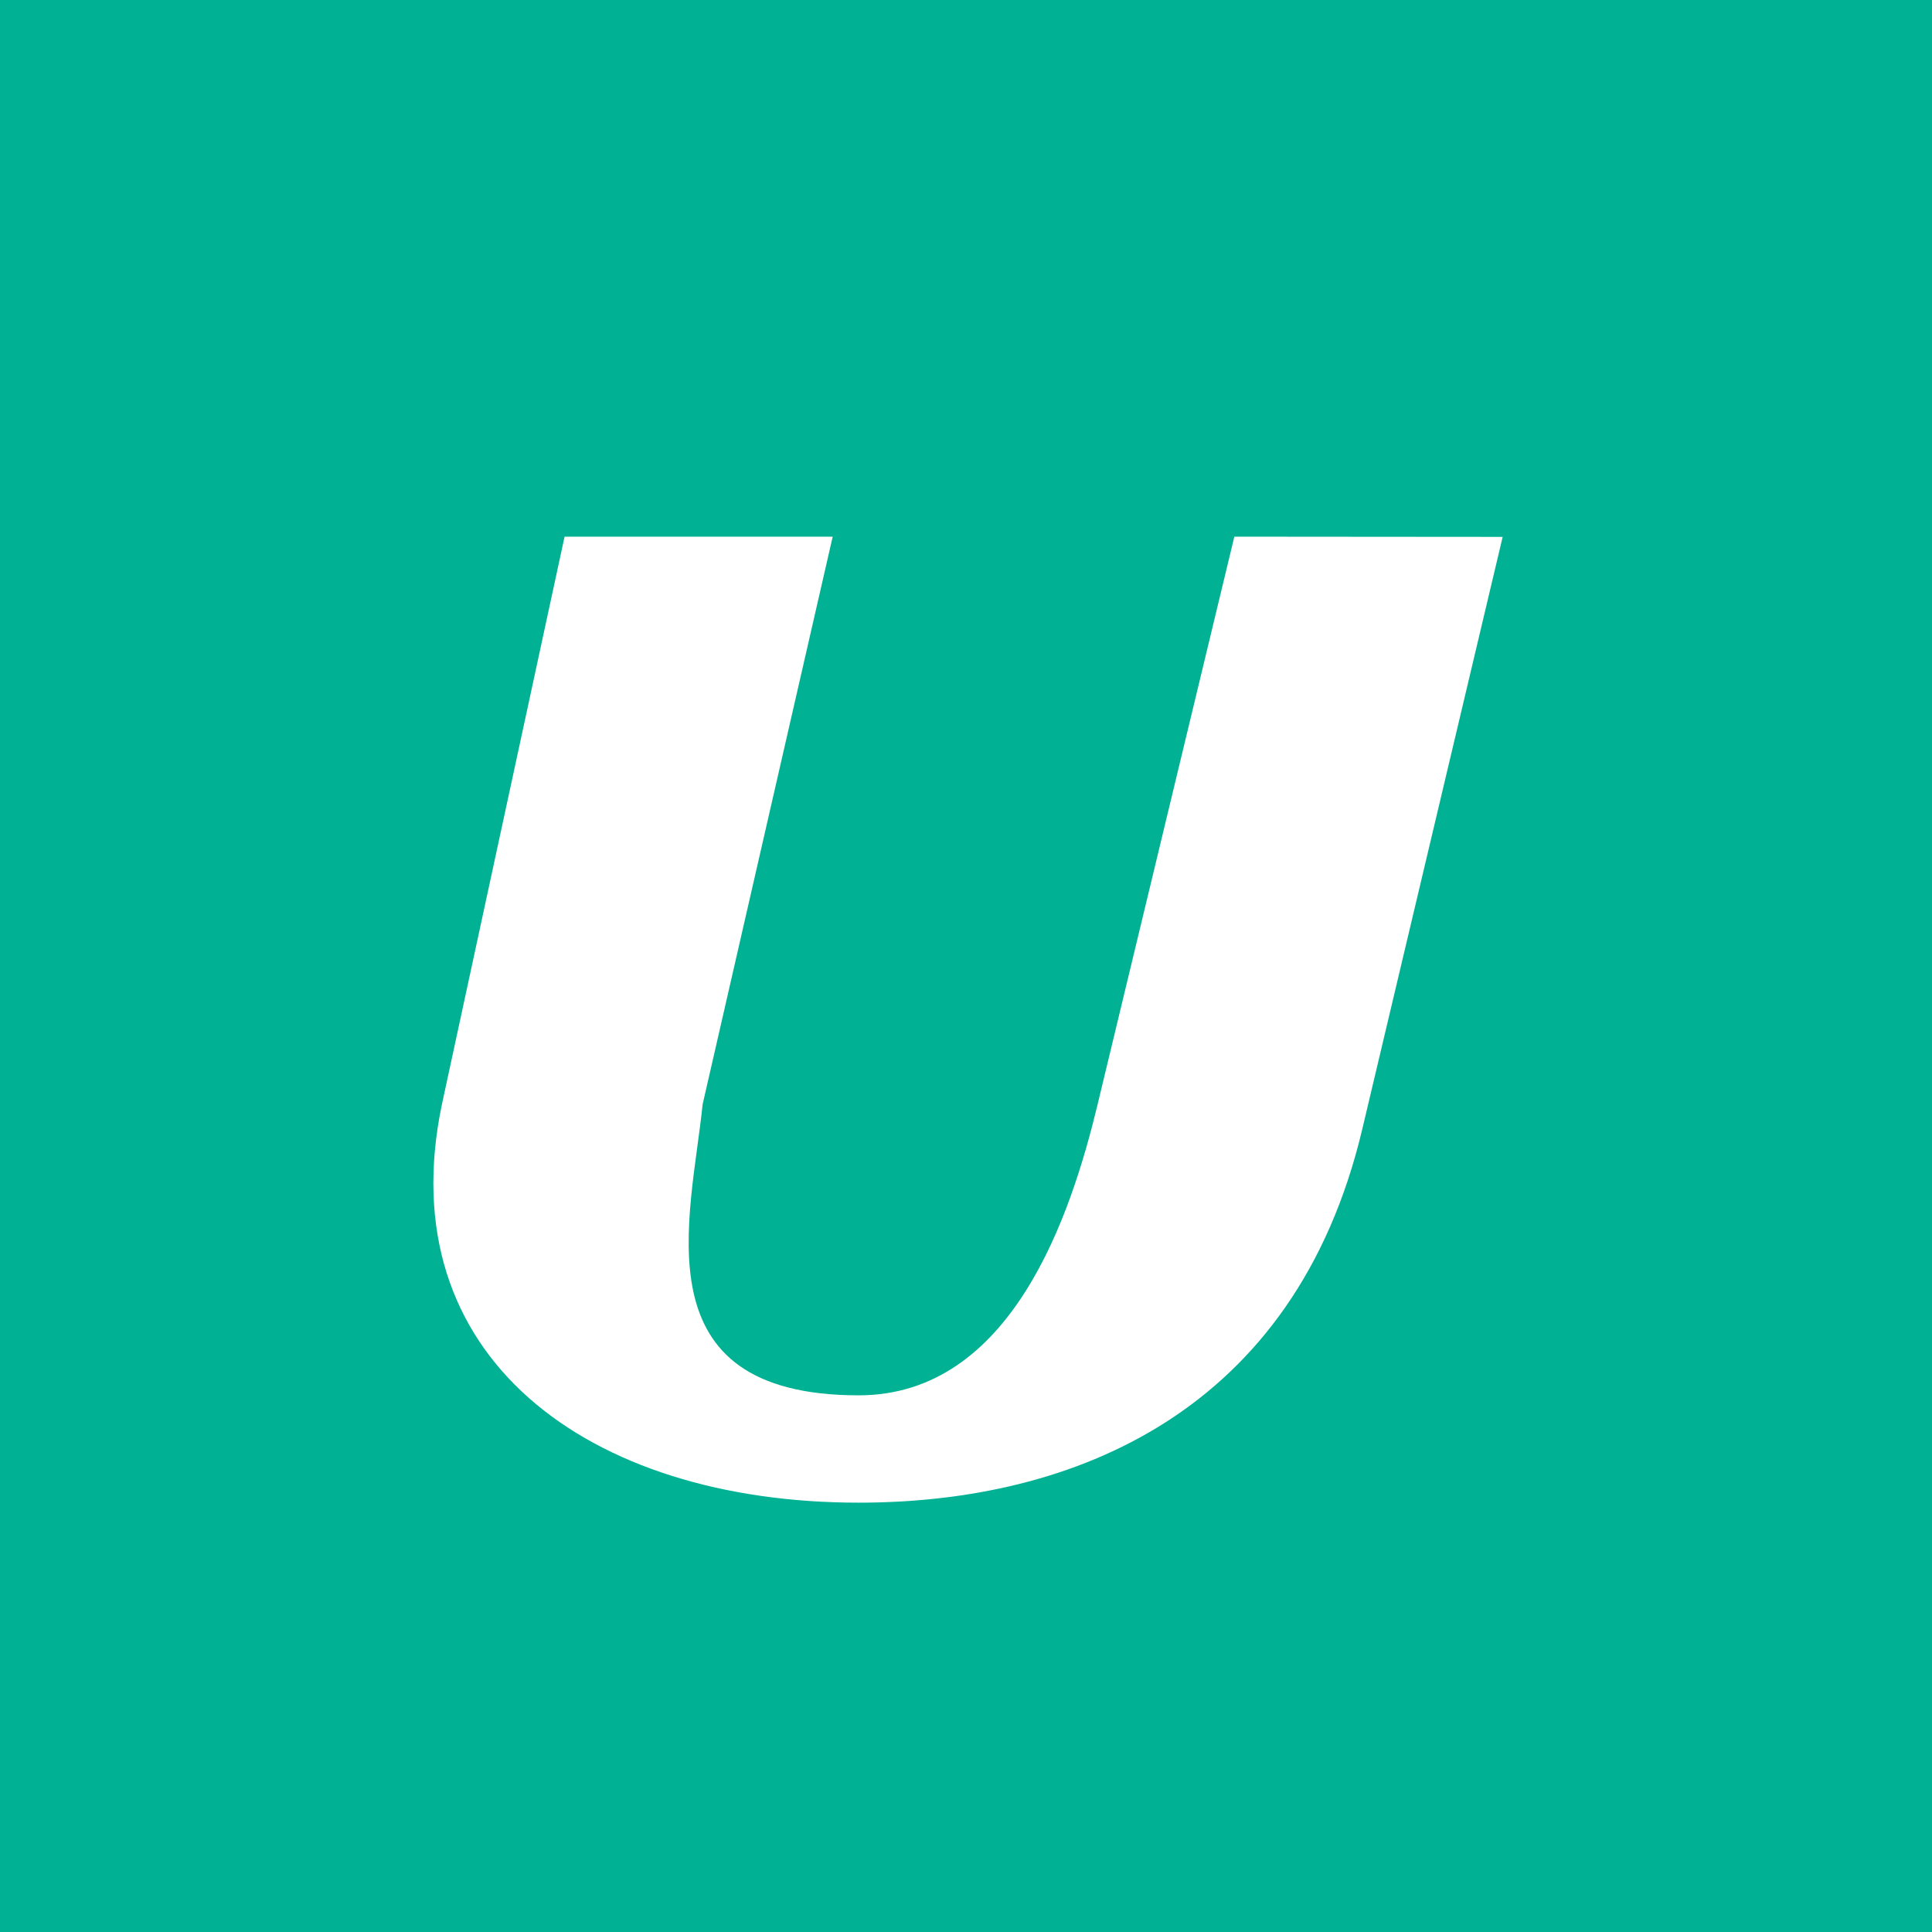 <!-- by TradingView --><svg width="18" height="18" xmlns="http://www.w3.org/2000/svg"><path fill="#00B194" d="M0 0h18v18H0z"/><path d="M7.758 5l-1.212 5.29C6.44 11.34 5.94 13 8 13c1.431 0 1.982-1.696 2.226-2.71L11.5 5l2.5.002-1.309 5.522C12.066 13.154 10.008 14 8 14c-2.521 0-4.375-1.361-3.883-3.71L5.26 5h2.498z" fill="#fff"/></svg>